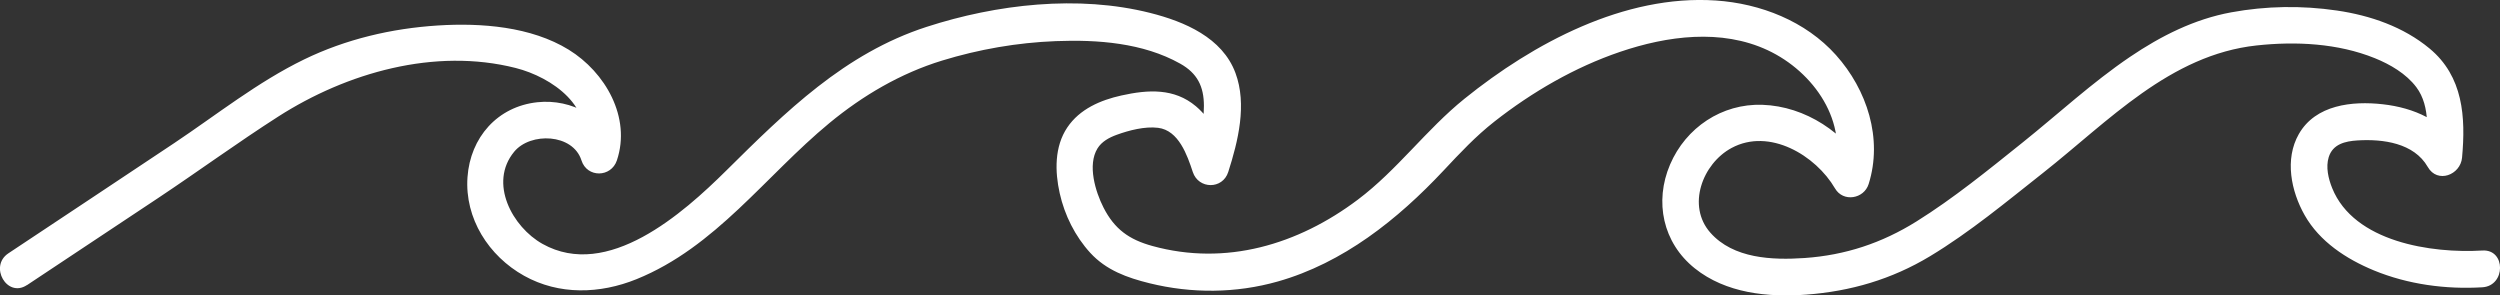 <?xml version="1.0" encoding="UTF-8"?><svg id="Ebene_2" xmlns="http://www.w3.org/2000/svg" viewBox="0 0 1019.8 120.53"><rect x="0" y="0" width="1019.8" height="120.53" fill="#333333" stroke="none"/><defs><style>.cls-1{fill:#fff;stroke-width:0px;}</style></defs><g id="_ĎŽÓť_1"><path class="cls-1" d="M10.99,116.32c17.88-11.88,35.77-23.73,53.64-35.62,16.38-10.9,32.32-22.55,48.89-33.16,27.94-17.88,63.8-28.17,96.83-19.81,14.73,3.73,32.74,16.11,26.85,33.72h14.46c-4.34-13.67-18.49-21.23-32.43-19.75-16.31,1.73-27.4,14.39-28.53,30.59-1.18,16.82,8.67,32.16,23.07,40.19,14.3,7.99,30.99,7.43,45.88,1.4,32.32-13.07,52.58-42.15,78.68-63.68,13.64-11.25,29.02-20.29,45.97-25.49,15-4.6,30.65-7.32,46.33-7.93,17.04-.67,35.61.67,50.79,9.18,6.98,3.91,9.68,9.29,9.68,17.25,0,7.86-2.16,15.55-4.54,22.98h14.46c-2.73-8.3-6.32-17.06-13.17-22.83-8.89-7.49-19.6-6.81-30.37-4.42-8.57,1.9-17.04,5.52-22.11,13.05-5.28,7.85-5.08,17.98-3.09,26.87,1.99,8.91,6.29,17.55,12.47,24.29,6.5,7.08,15.07,10.16,24.19,12.4,17.17,4.23,35.25,4.11,52.28-.72,26.69-7.56,48.92-25.3,67.6-45.22,6.72-7.16,13.05-13.96,20.83-20.06,15.31-12.01,32.75-22.13,51.21-28.4,19.15-6.51,41.28-9.52,60.23-.66,18.76,8.77,33.35,29.43,26.69,50.59,4.57-.6,9.14-1.19,13.71-1.79-8.79-15.06-24.93-25.94-42.6-26.54-16.5-.56-31.19,9.3-37.63,24.35-6.49,15.16-2.97,31.92,10.06,42.35,12.68,10.16,29.75,11.9,45.44,10.74,18.14-1.35,34.88-6.24,50.52-15.66,16.33-9.84,31.32-22.33,46.26-34.12,26.54-20.95,51.65-48.04,86.96-51.87,15.99-1.73,33.14-.9,48.21,5.18,6.27,2.53,12.83,6.35,16.96,11.85,5.98,7.95,4.48,19.51,3.64,28.75,4.66-1.26,9.32-2.52,13.98-3.79-6.55-11.43-18.7-16.58-31.31-18-12.46-1.4-27.4.18-34.24,12.15-5.86,10.25-3.16,23.32,2.37,33.09,6.12,10.81,17.02,17.9,28.26,22.54,13.86,5.71,29.31,7.78,44.23,6.88,9.59-.58,9.66-15.59,0-15-20.67,1.25-52.37-3.41-61.27-25.48-1.54-3.82-2.66-8.56-1.4-12.6,1.65-5.33,6.7-6.52,11.76-6.83,10.32-.63,23.02,1,28.65,10.83,3.95,6.9,13.33,3.24,13.98-3.79,1.52-16.59.48-33.13-13.22-44.51-10.7-8.89-24.22-13.52-37.85-15.52-14.33-2.1-28.84-1.88-43.09.74-15.03,2.76-28.68,9.64-41.27,18.16-15.54,10.52-29.32,23.32-43.94,35.03-13.91,11.14-28.05,22.67-43.19,32.12-14.11,8.81-29.04,13.76-45.64,14.91-13.12.9-29.06.28-38.44-10.35-9.67-10.95-3.24-28.14,8.68-34.55,15.43-8.3,34.31,3.01,42.19,16.52,3.34,5.72,11.8,4.27,13.71-1.79,5.84-18.56-.65-38.47-13.33-52.63-12.41-13.85-30.79-21.03-49.06-22.25-37.24-2.49-74.35,17.4-102.48,40.08-15.61,12.59-27.39,29.05-43.51,41.17-24.35,18.32-53.78,27.16-83.8,18.89-9.46-2.61-15.43-6.82-19.96-15.73-3.28-6.45-6.59-17.33-2.42-24.08,1.72-2.79,4.74-4.41,7.74-5.51,5.07-1.86,11.61-3.55,16.99-2.88,8.38,1.04,11.88,11.16,14.14,18.02,2.33,7.07,12.17,7.17,14.46,0,4.02-12.55,7.72-27.52,2.95-40.38-5.36-14.45-20.78-20.97-34.76-24.5-29.4-7.43-62.68-3.58-91.24,5.68-33.42,10.83-57.41,34.55-81.75,58.65-17.62,17.45-48.34,44.72-74.9,29.89-12.31-6.87-22.1-24.87-11.58-37.61,6.65-8.06,23.96-7.43,27.44,3.52,2.28,7.2,12.11,7.04,14.46,0,5.86-17.54-4.74-35.96-19.66-45.14-15.39-9.47-35.76-10.99-53.35-9.88-18.88,1.2-37.56,5.58-54.6,13.86-18.93,9.2-35.55,22.49-52.98,34.13-22.52,15.03-45.1,29.97-67.65,44.96-8,5.32-.5,18.32,7.57,12.95h0Z"/></g></svg>